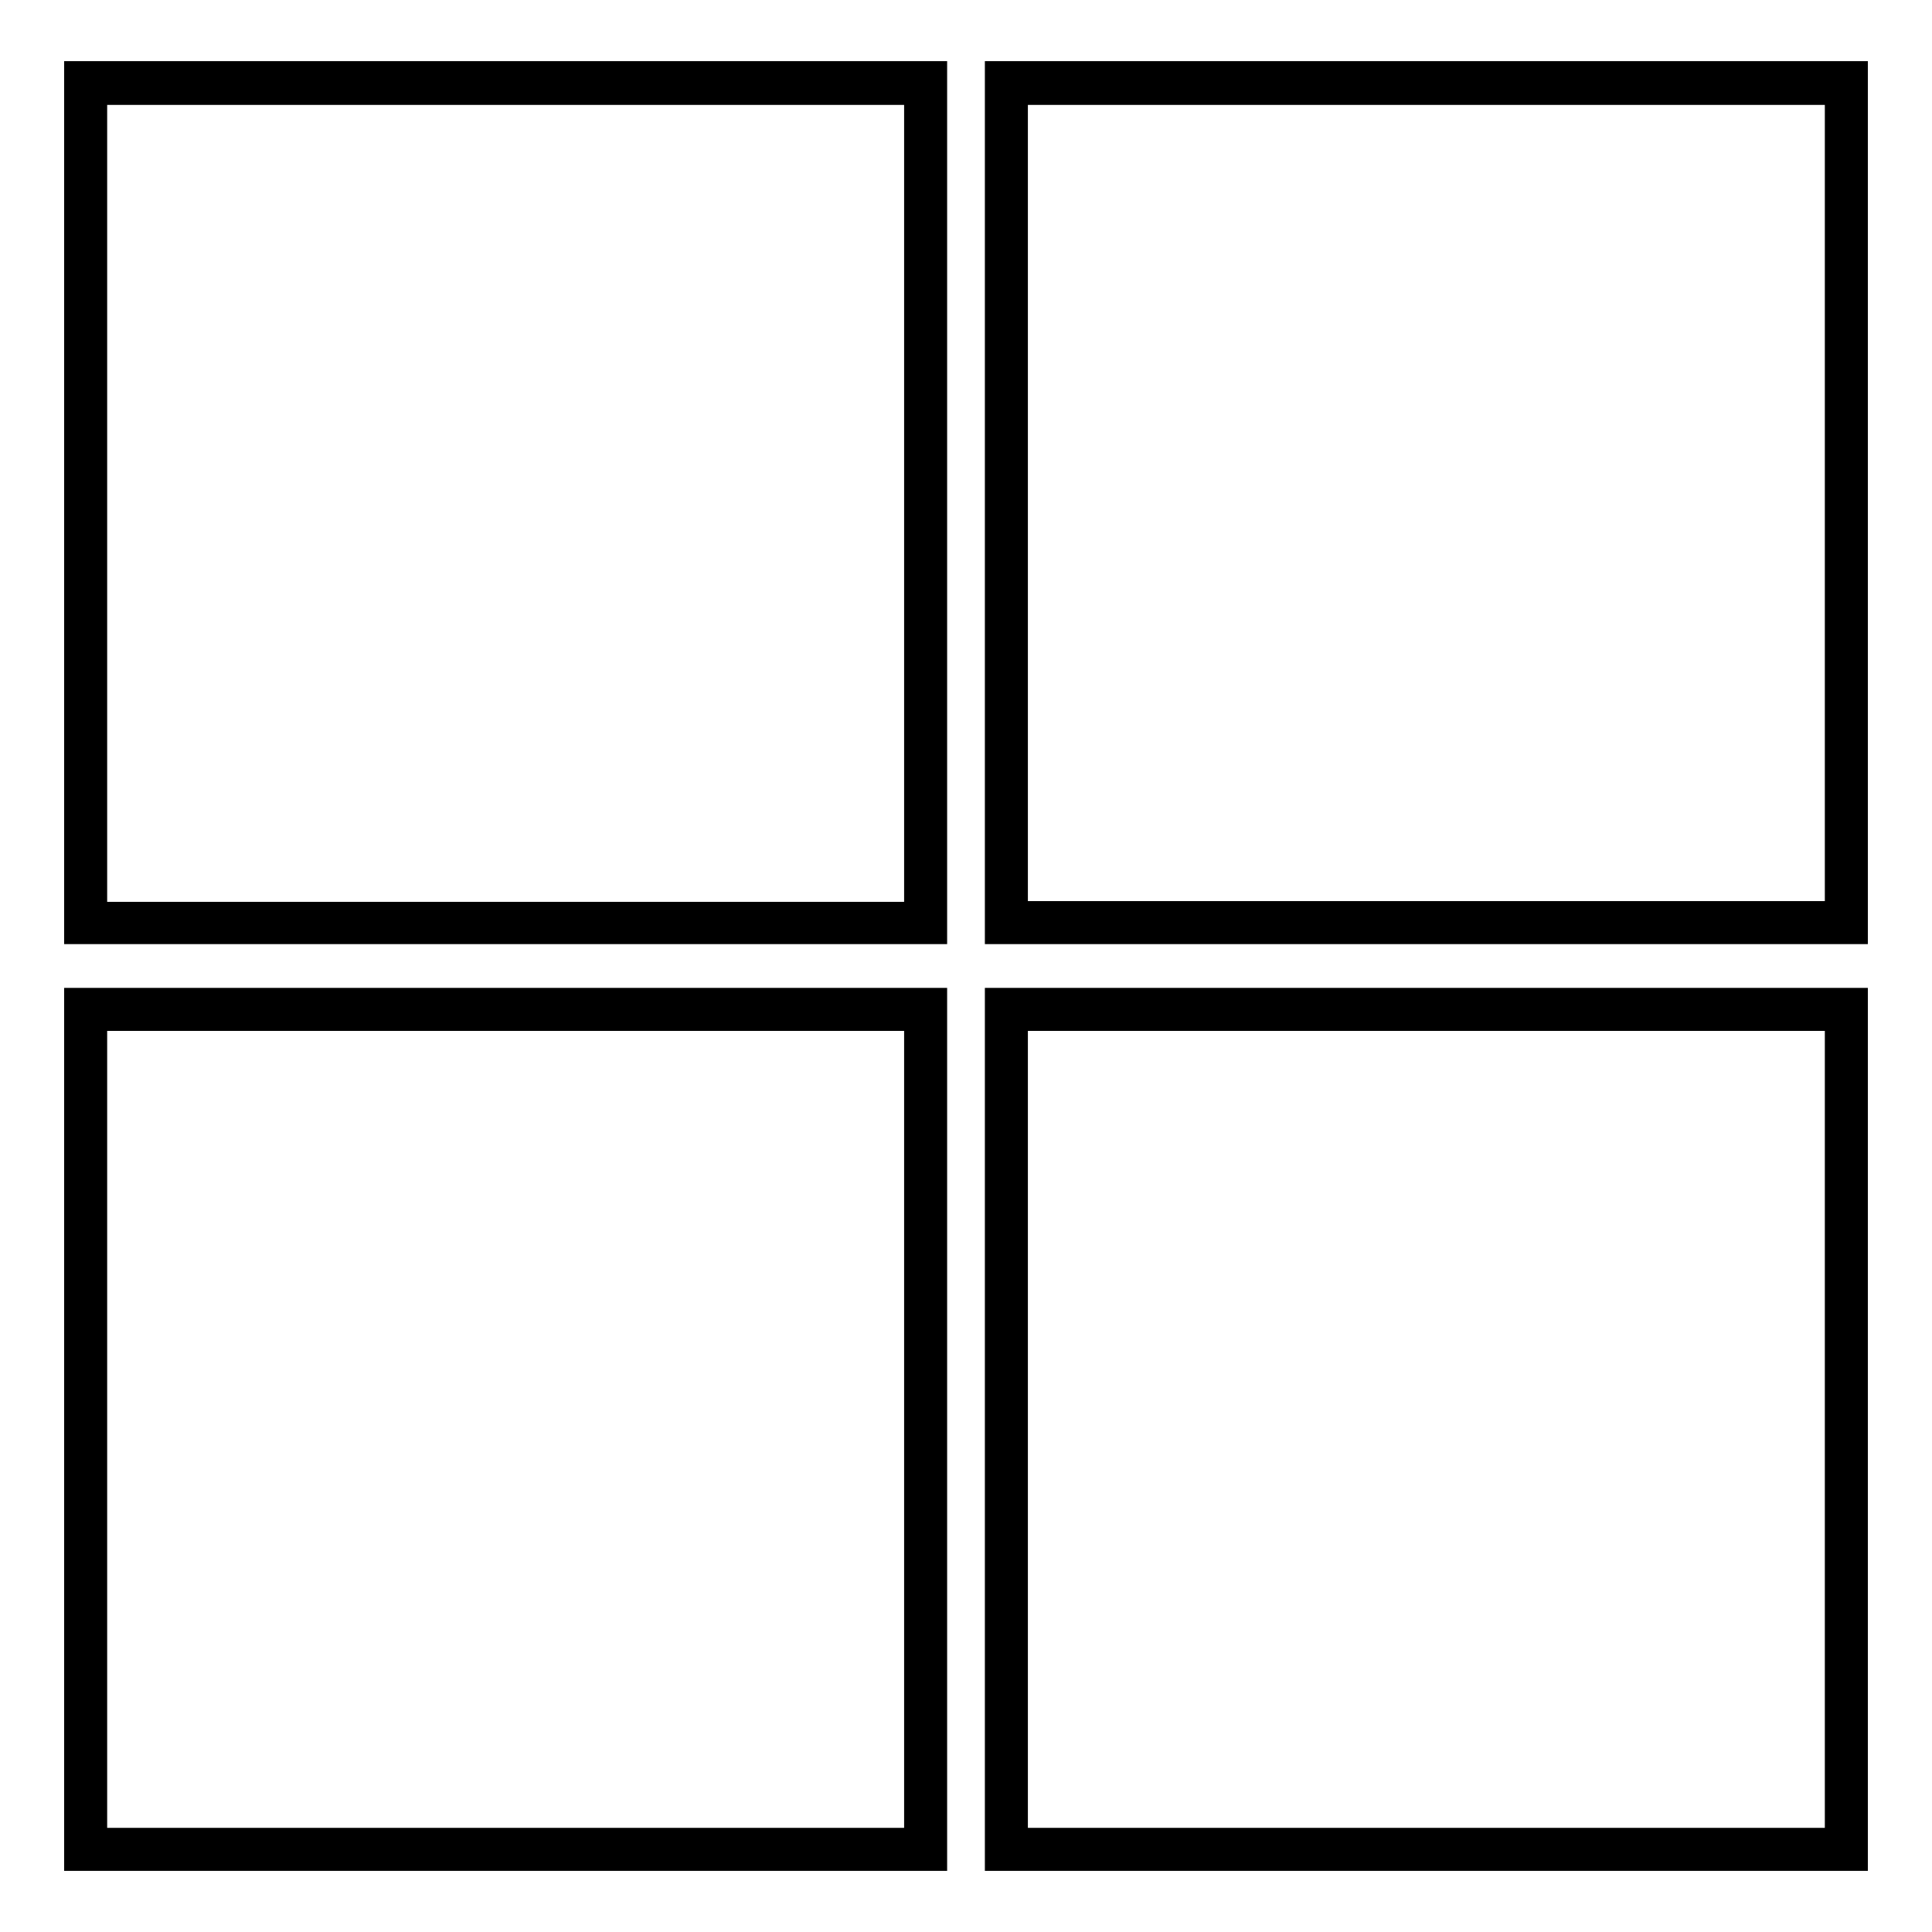 <?xml version="1.0" encoding="utf-8"?>
<!-- Svg Vector Icons : http://www.onlinewebfonts.com/icon -->
<!DOCTYPE svg PUBLIC "-//W3C//DTD SVG 1.1//EN" "http://www.w3.org/Graphics/SVG/1.1/DTD/svg11.dtd">
<svg version="1.1" xmlns="http://www.w3.org/2000/svg" xmlns:xlink="http://www.w3.org/1999/xlink" x="0px" y="0px" viewBox="0 0 256 256" enable-background="new 0 0 256 256" xml:space="preserve">
<g><g><path stroke-width="3" fill-opacity="0" stroke="#000000"  d="M10,123.6h114V9.6H10V123.6z M12.7,12.4h108.6v108.6H12.7V12.4z"/><path stroke-width="3" fill-opacity="0" stroke="#000000"  d="M132,9.6v114h114V9.6H132z M243.3,120.9H134.7V12.4h108.6V120.9z"/><path stroke-width="3" fill-opacity="0" stroke="#000000"  d="M10,246.4h114v-114H10V246.4z M12.7,135.1h108.6v108.6H12.7V135.1z"/><path stroke-width="3" fill-opacity="0" stroke="#000000"  d="M132,246.4h114v-114H132V246.4z M134.7,135.1h108.6v108.6H134.7V135.1z"/></g></g>
</svg>